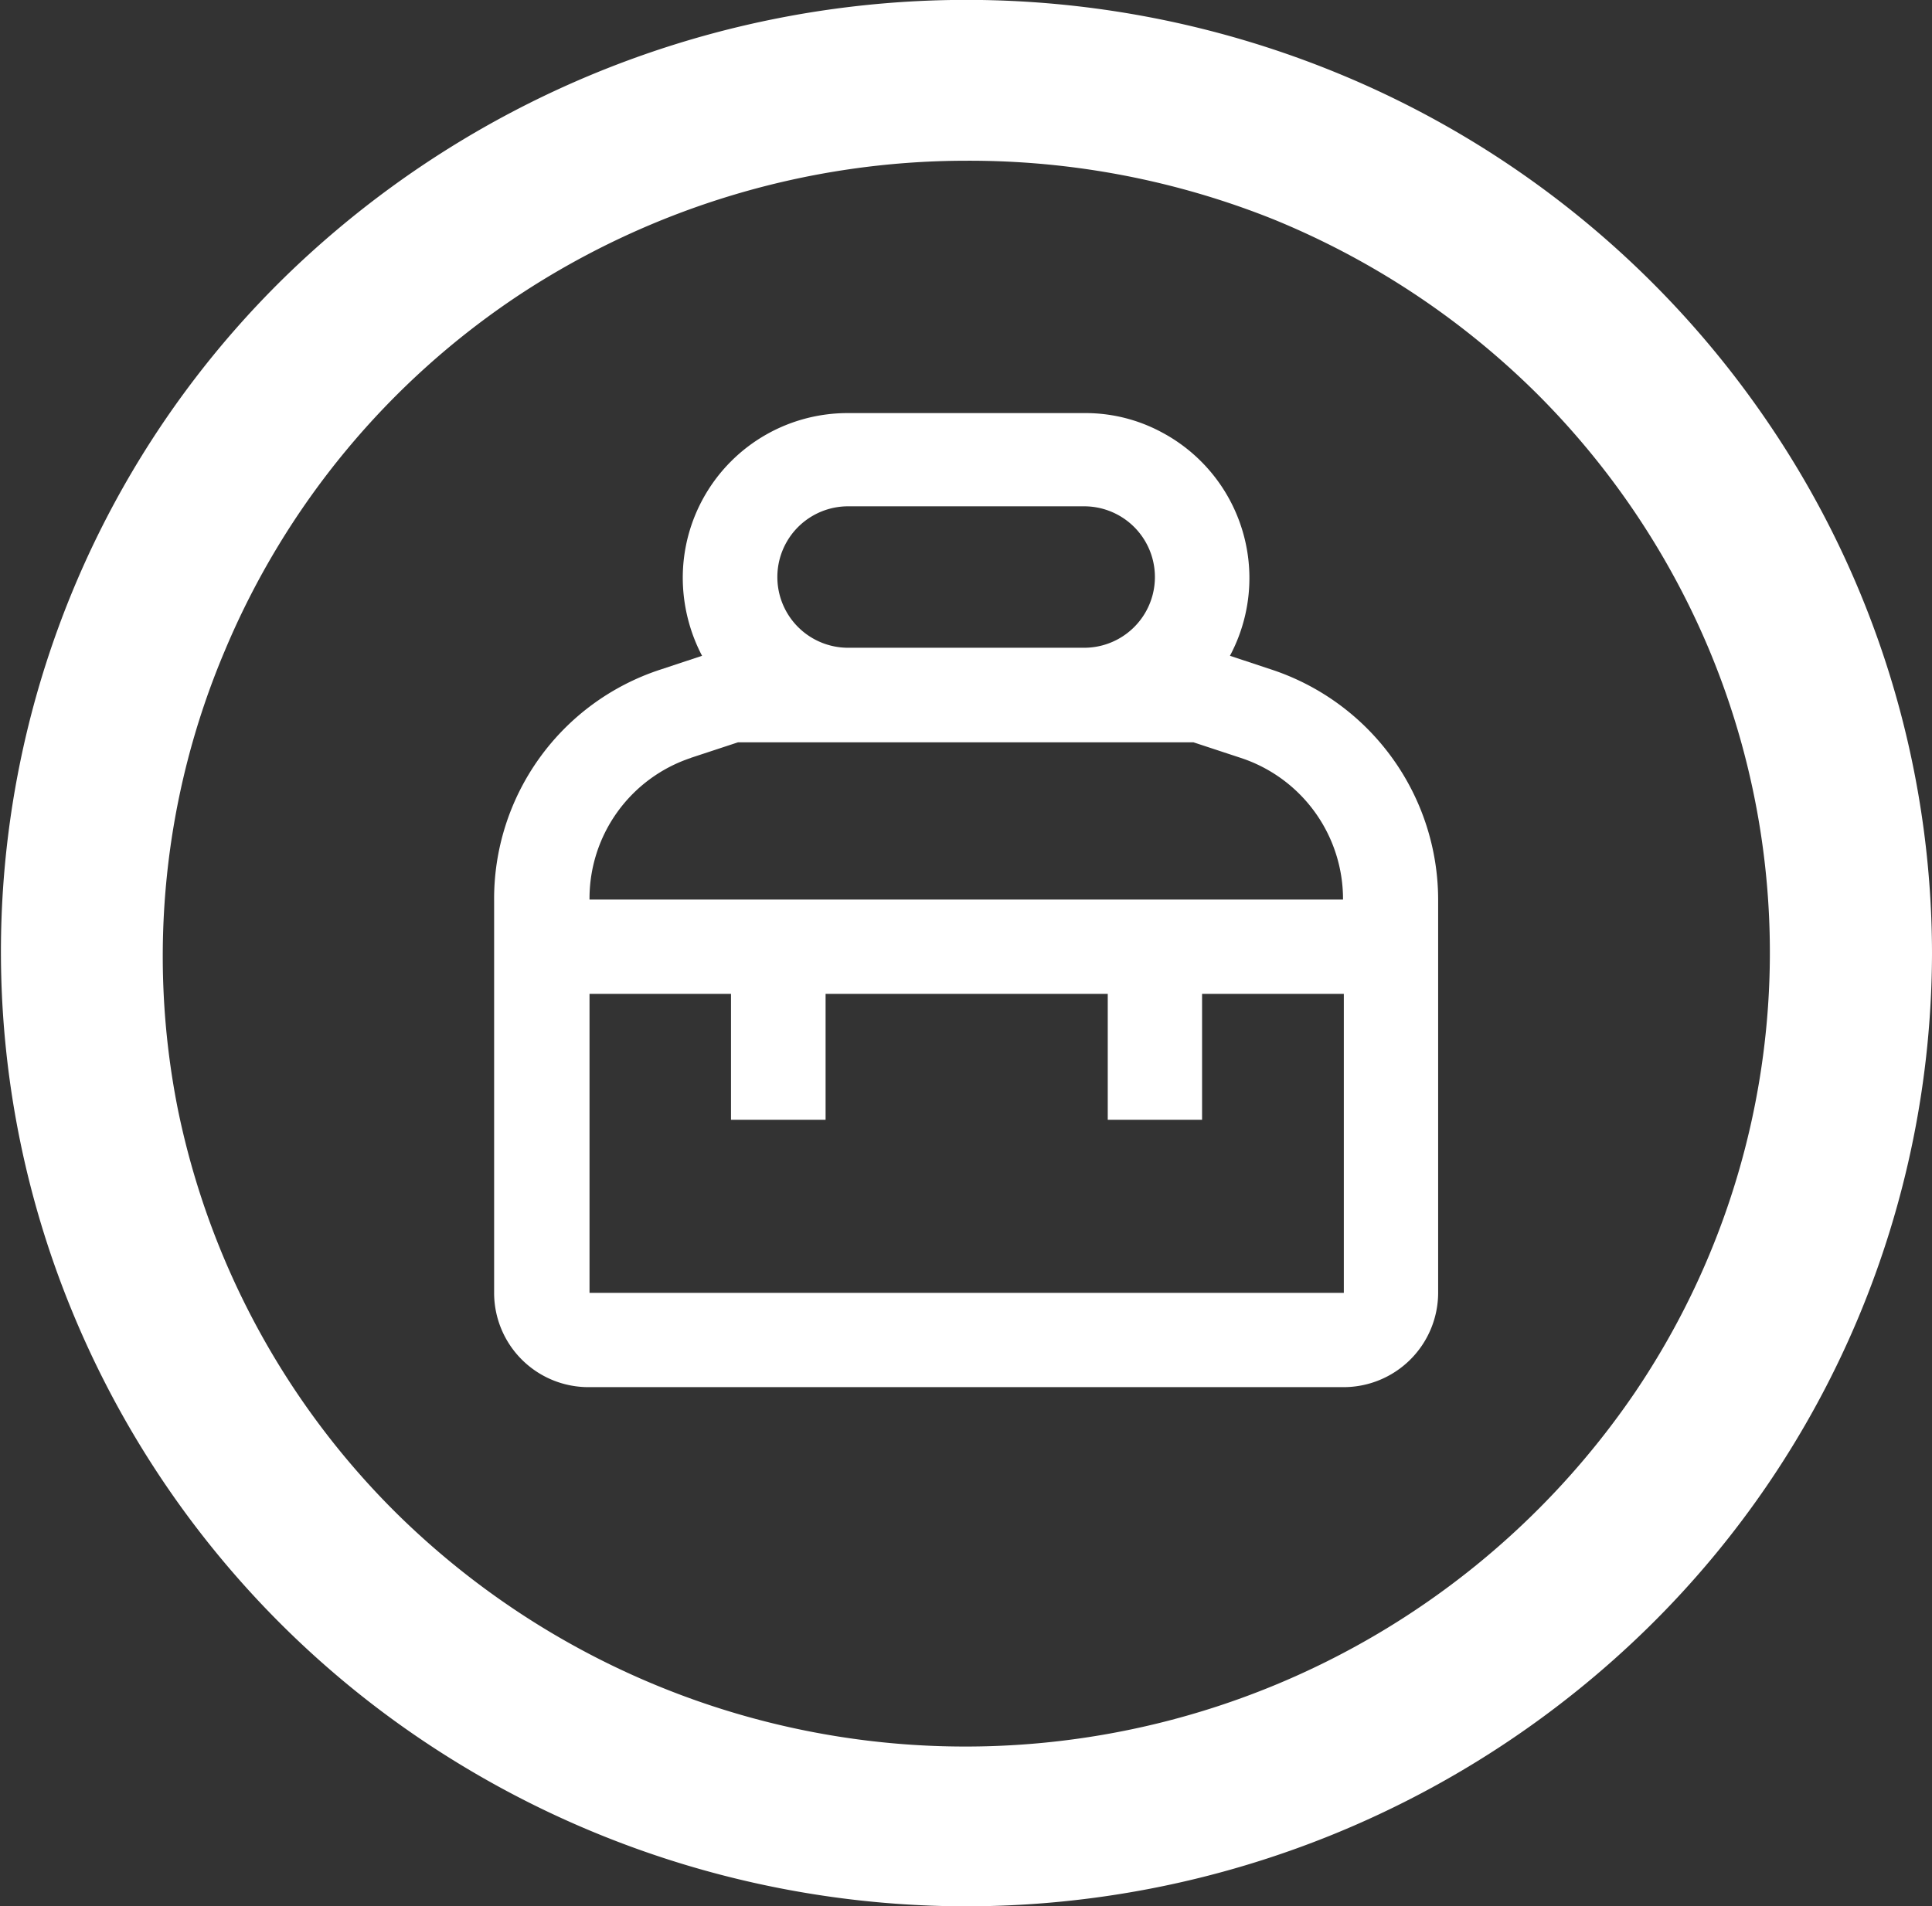 <?xml version="1.0" encoding="utf-8"?><svg xmlns="http://www.w3.org/2000/svg" viewBox="0 0 72.1 71.16"><rect x="0" y="0" width="72.1" height="71.16" fill="#333333" stroke="none"/><defs><style>.cls-1{fill:#fff;}</style></defs><g id="Layer_2" data-name="Layer 2"><g id="Layer_1-2" data-name="Layer 1"><path class="cls-1" d="M36.06,71.16a36.4,36.4,0,0,1-20-6,35.63,35.63,0,0,1-13.28-16,35.23,35.23,0,0,1,7.8-38.77A36.44,36.44,0,0,1,49.84,2.7,35.91,35.91,0,0,1,66,15.8,35.26,35.26,0,0,1,72.1,35.57v0A35.36,35.36,0,0,1,61.53,60.73,36.37,36.37,0,0,1,36.06,71.16ZM36.06,6a30.34,30.34,0,0,0-16.67,5,29.7,29.7,0,0,0-11,13.29A29.24,29.24,0,0,0,6.63,41.37a29.56,29.56,0,0,0,8.21,15.16A30.23,30.23,0,0,0,61,52a29.31,29.31,0,0,0,2.77-27.78,29.75,29.75,0,0,0-6.5-9.61,30.13,30.13,0,0,0-9.74-6.42A30.49,30.49,0,0,0,36.06,6Z"/><path id="noun_toolkit_3550052" data-name="noun toolkit 3550052" class="cls-1" d="M22,51.78H50.14a3.53,3.53,0,0,0,3.53-3.52h0V33.58A9.06,9.06,0,0,0,47.47,25l-1.57-.52a6.16,6.16,0,0,0-2.54-8.34,6,6,0,0,0-2.9-.72H31.65a6.15,6.15,0,0,0-6.17,6.15,6.3,6.3,0,0,0,.72,2.91L24.63,25a9,9,0,0,0-6.19,8.62V48.26A3.52,3.52,0,0,0,22,51.78Zm0-3.52V37.1h5.28v4.7h3.53V37.1H41.34v4.7h3.52V37.1h5.29V48.26ZM31.65,18.9h8.81a2.64,2.64,0,0,1,0,5.28H31.65a2.64,2.64,0,1,1,0-5.28Zm-5.87,9.39,1.76-.58h17l1.76.58a5.55,5.55,0,0,1,3.82,5.29H22a5.53,5.53,0,0,1,3.79-5.29Z"/></g></g></svg>